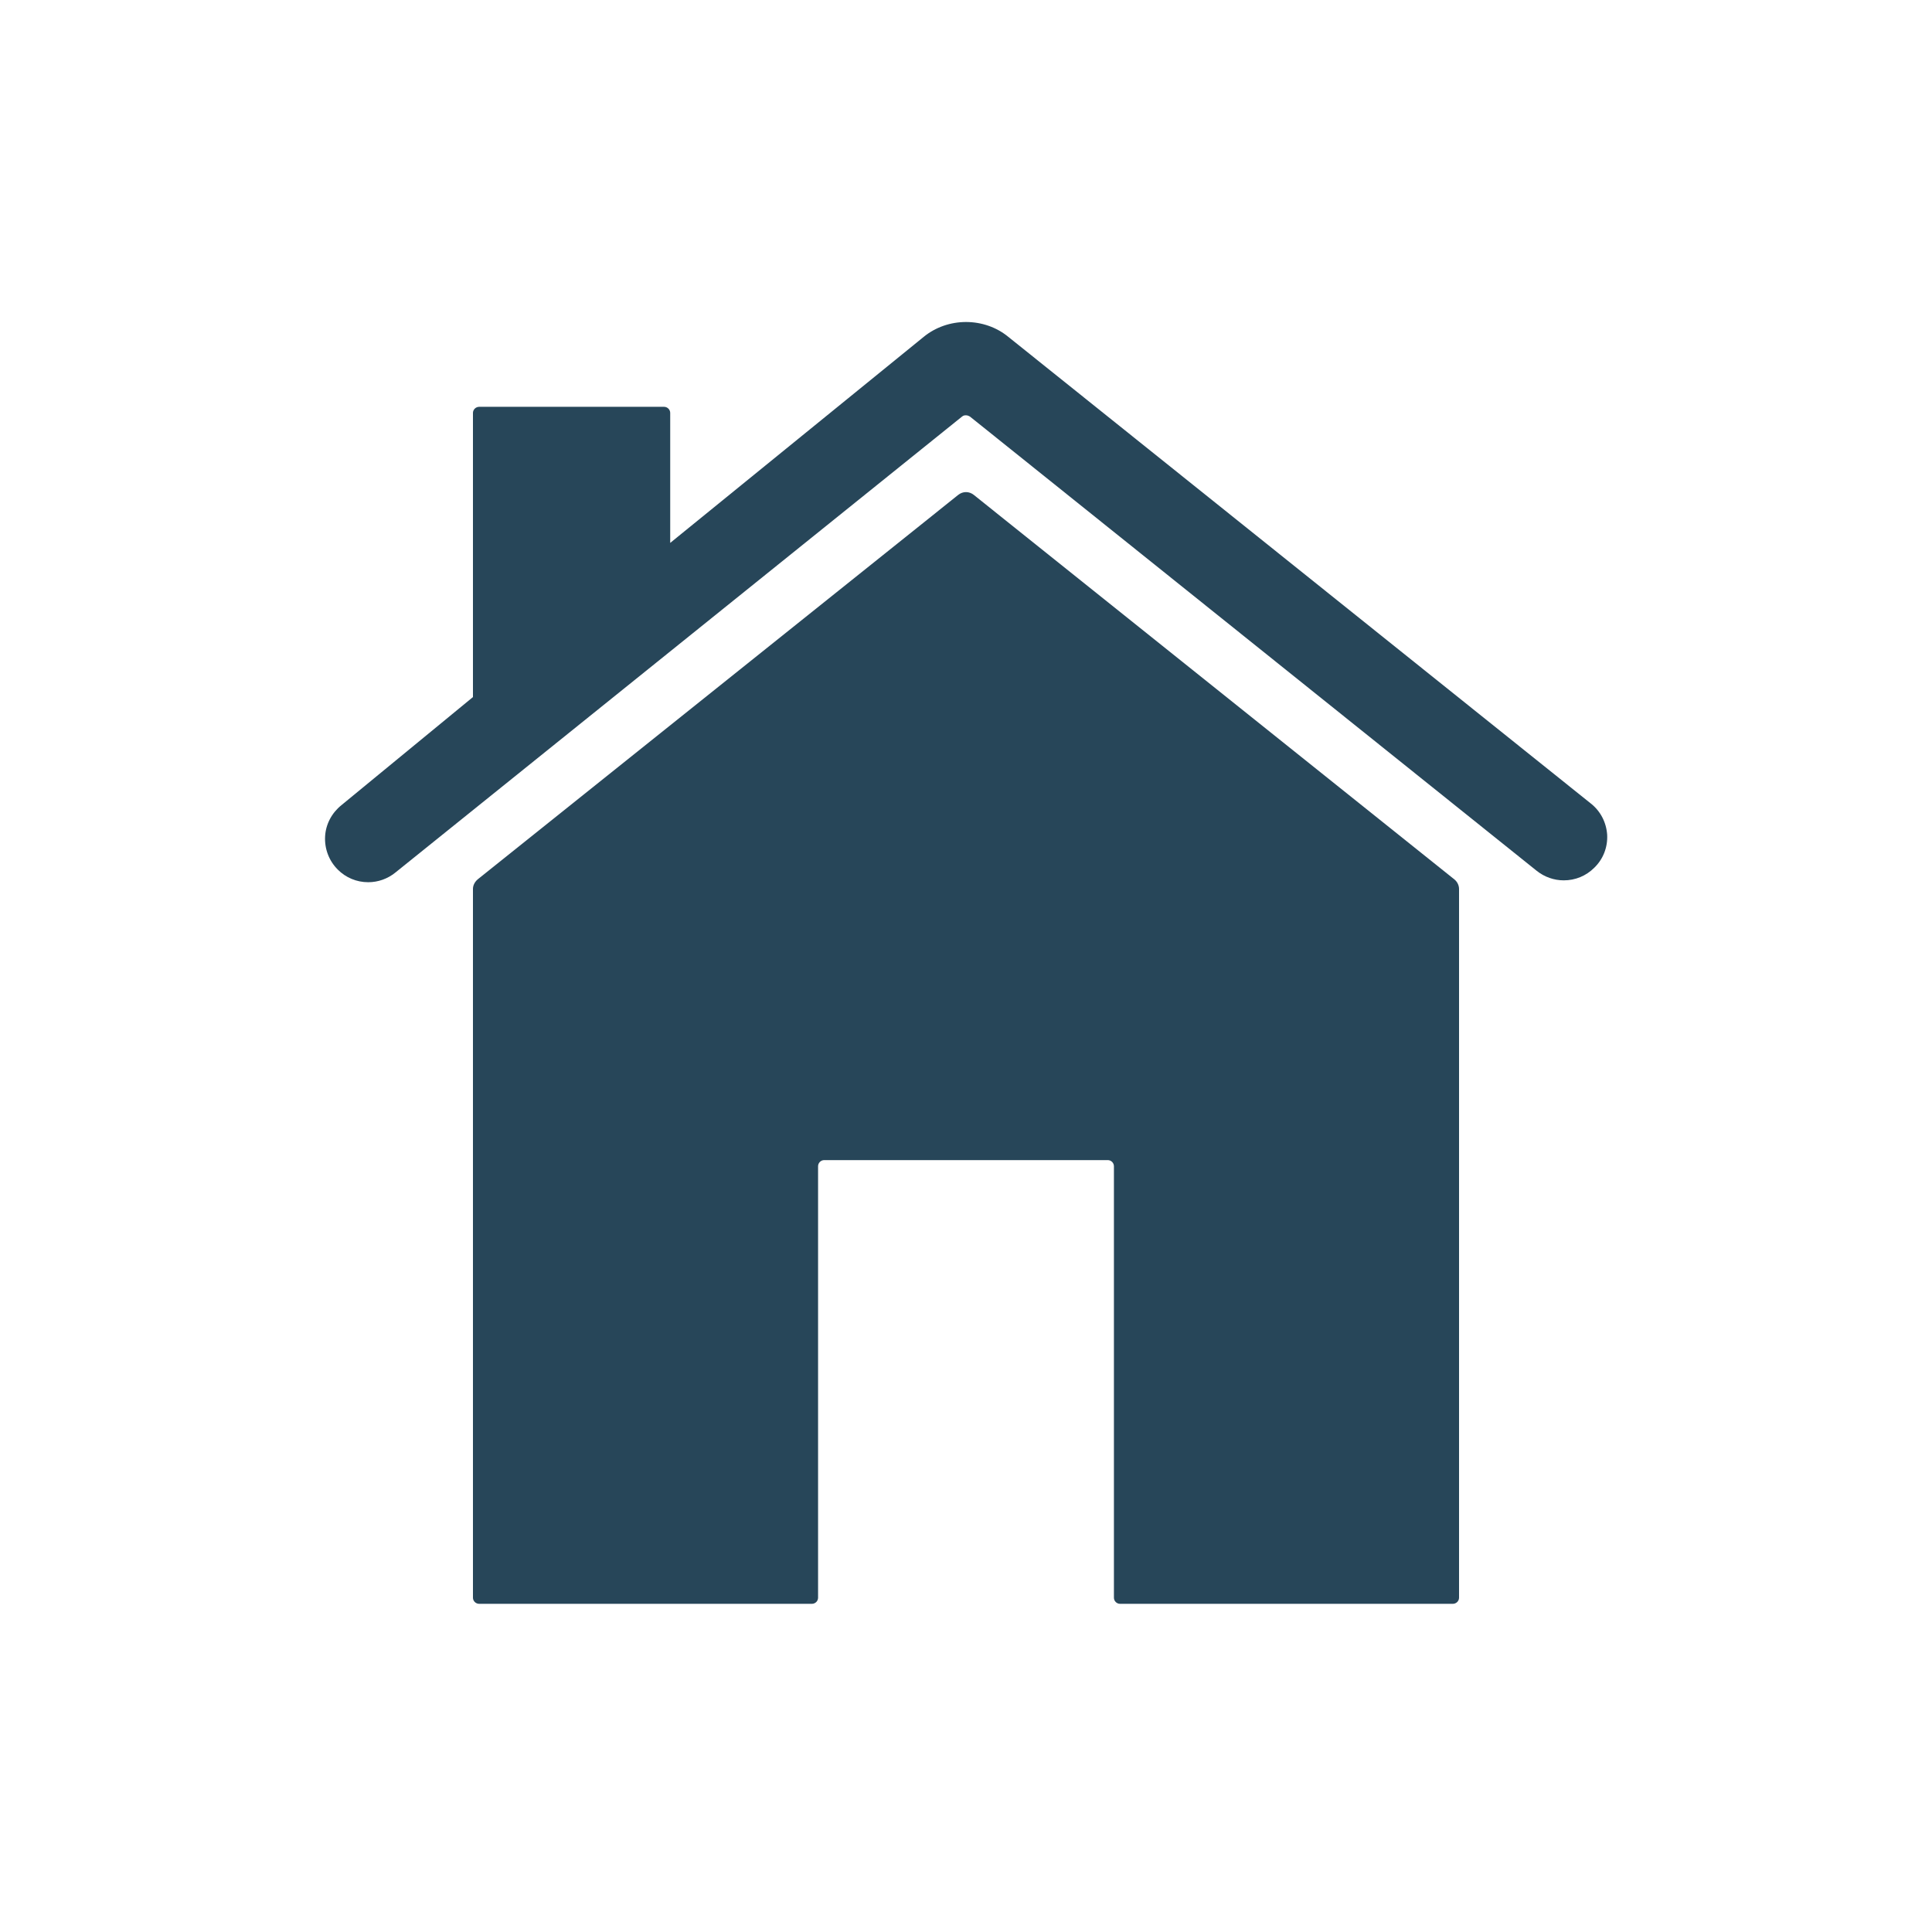 <svg xmlns="http://www.w3.org/2000/svg" width="30" height="30" viewBox="0 0 30 30">
    <g fill="#274659">
        <path d="M10.12 2.684c-.072-.057-.168-.057-.24 0L2.416 8.656c-.043.038-.072.09-.072.148v11.005c0 .052.044.095.096.095h5.168c.052 0 .095-.043.095-.095V13.11c0-.053.043-.096.096-.096h4.402c.053 0 .096.043.096.096v6.699c0 .052.043.095.095.095h5.168c.052 0 .096-.043.096-.095V8.804c0-.058-.03-.115-.072-.148L10.12 2.684z" transform="translate(5 5)"/>
        <path d="M19.699 7.474L10.656.23C10.474.08 10.239 0 10 0c-.24 0-.474.081-.656.23l-3.937 3.2V1.412c0-.052-.043-.095-.096-.095h-2.87c-.053 0-.097.043-.097.095v4.412L.301 7.503c-.148.119-.244.296-.253.487-.01.192.062.378.196.512.124.125.292.197.474.197.153 0 .301-.053.42-.149l8.8-7.081c.024-.02.043-.02.062-.02.02 0 .038.006.062.02l8.8 7.053c.119.095.267.148.42.148.177 0 .345-.067.474-.196.139-.134.21-.32.2-.512-.013-.192-.104-.369-.257-.488z" transform="translate(5 5)"/>
    </g>
</svg>
